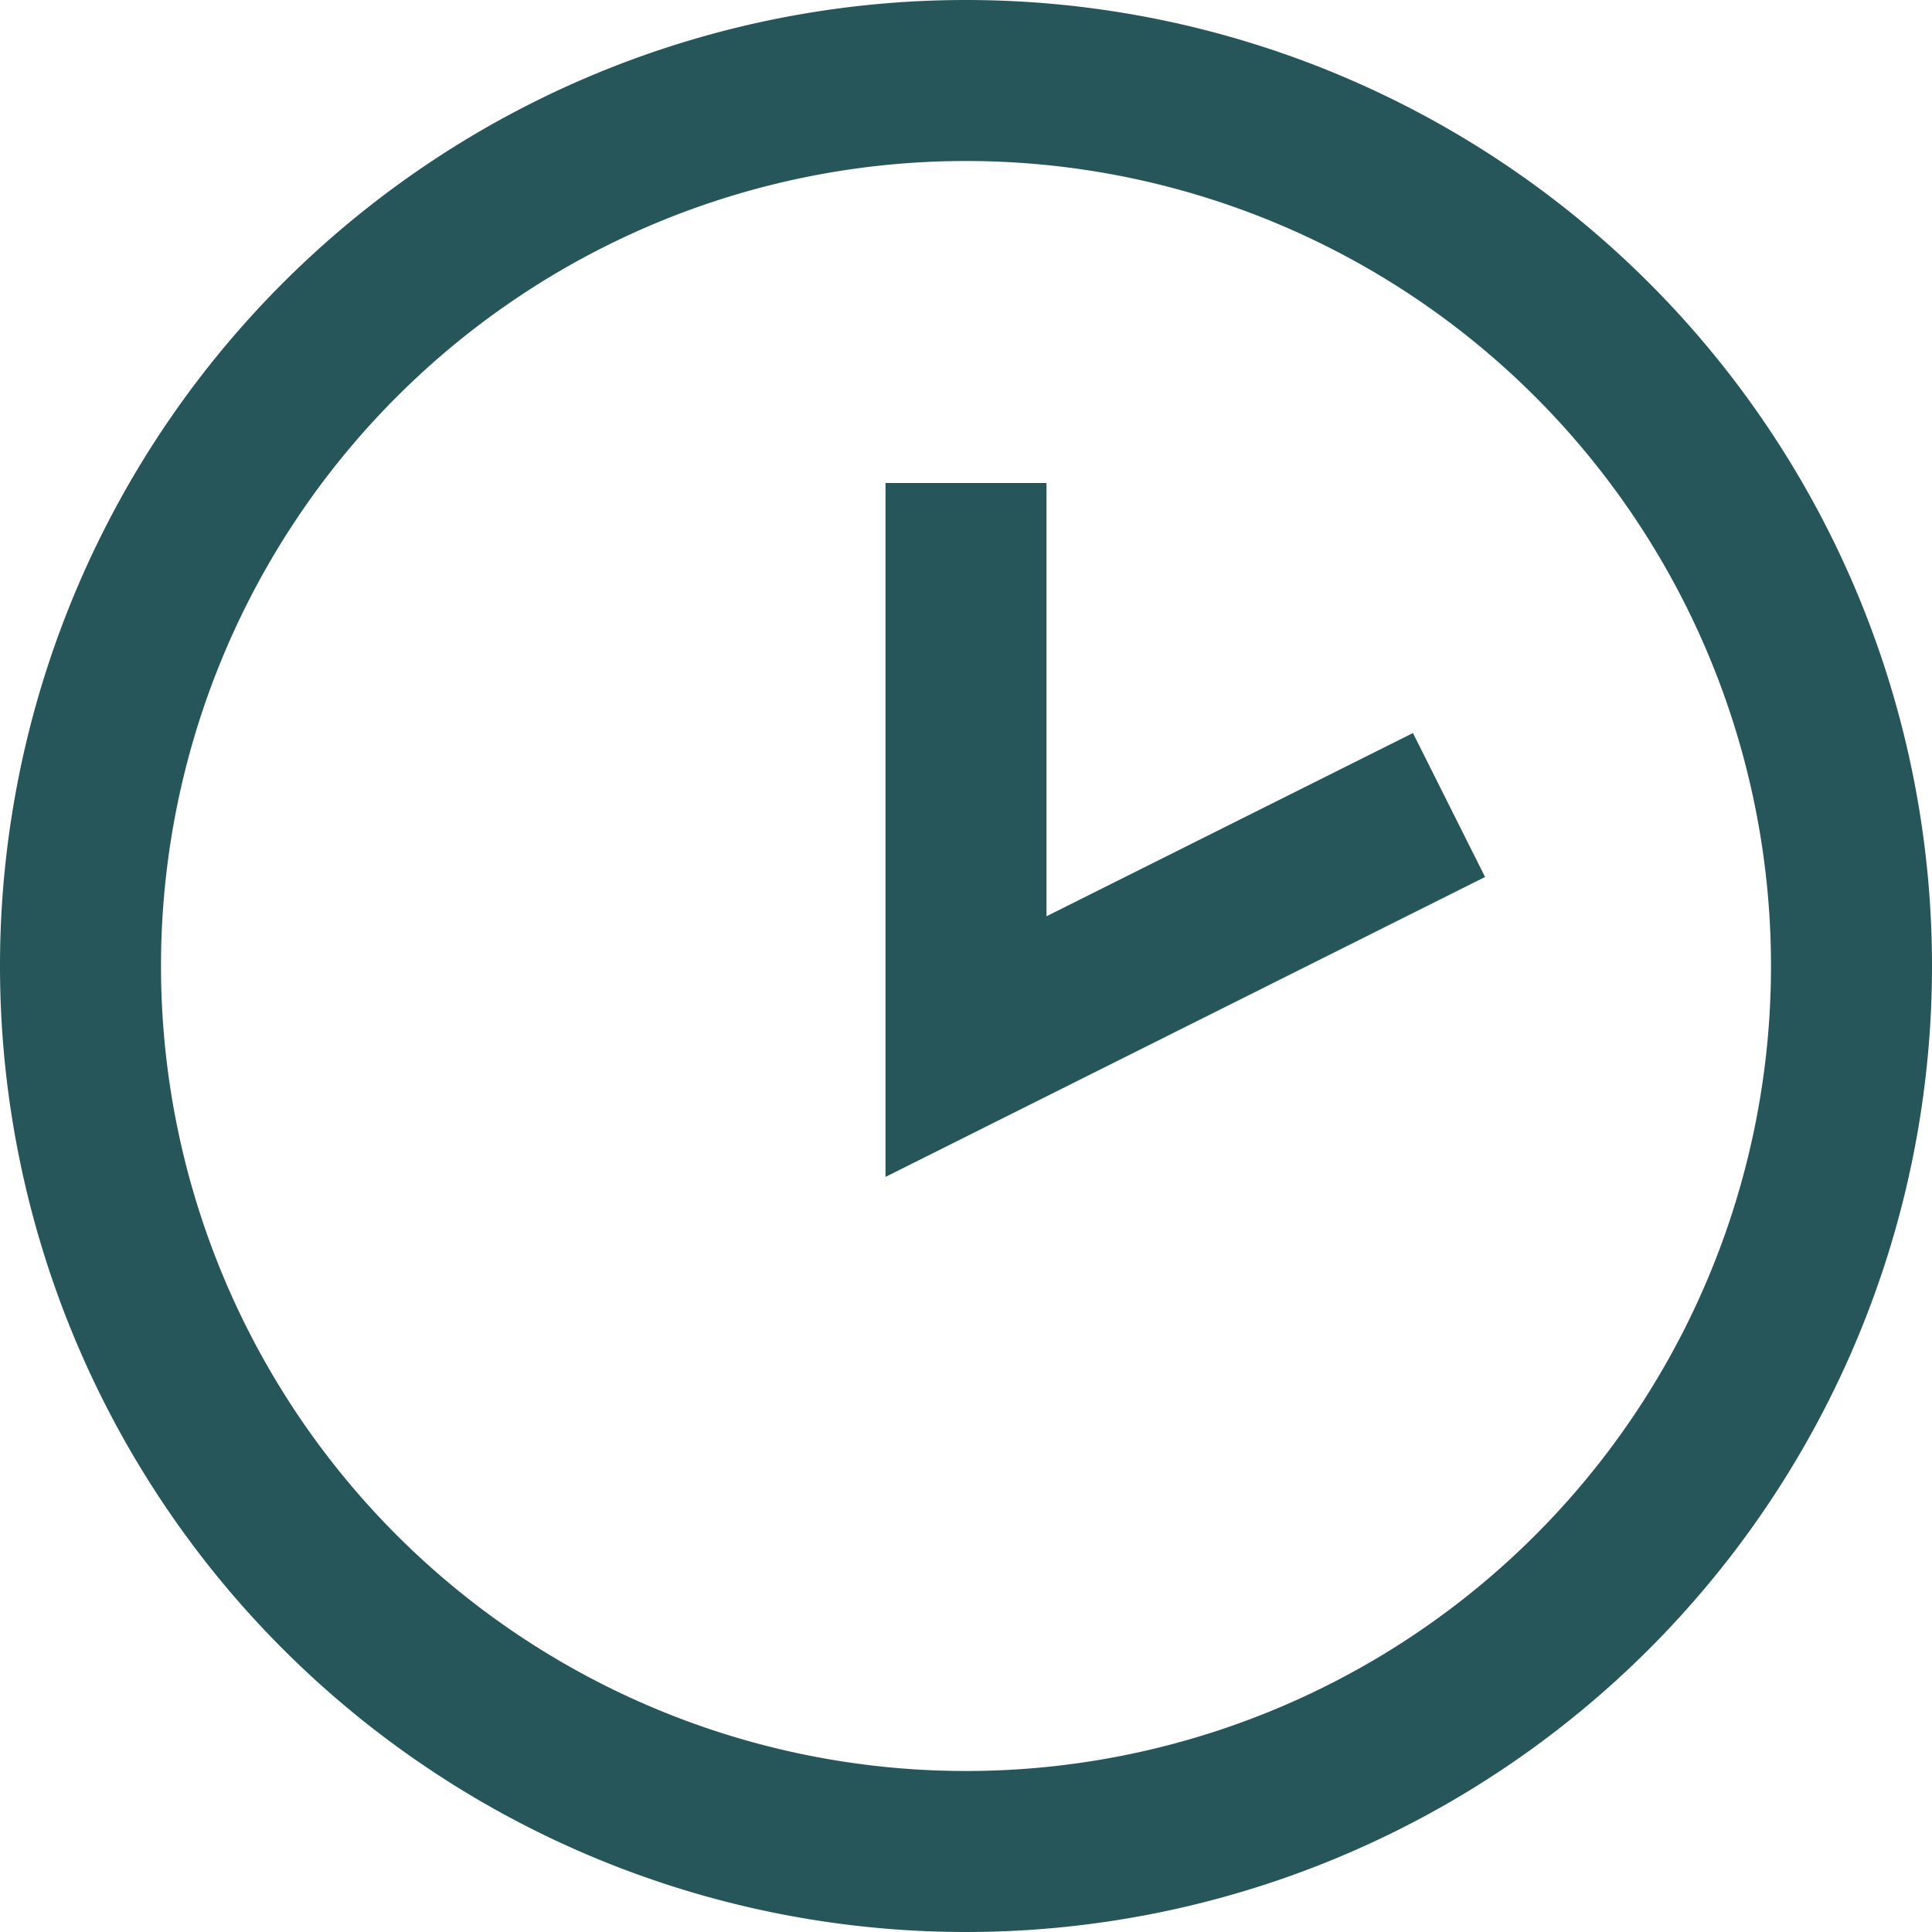 <svg width="12" height="12" fill="none" xmlns="http://www.w3.org/2000/svg"><path fill-rule="evenodd" clip-rule="evenodd" d="M6 11A5 5 0 106 1a5 5 0 000 10zm0 1A6 6 0 106 0a6 6 0 000 12z" fill="#265659"/><path fill-rule="evenodd" clip-rule="evenodd" d="M5.5 3h1v2.691l2.276-1.138.448.894L5.5 7.31V3z" fill="#265659"/></svg>
